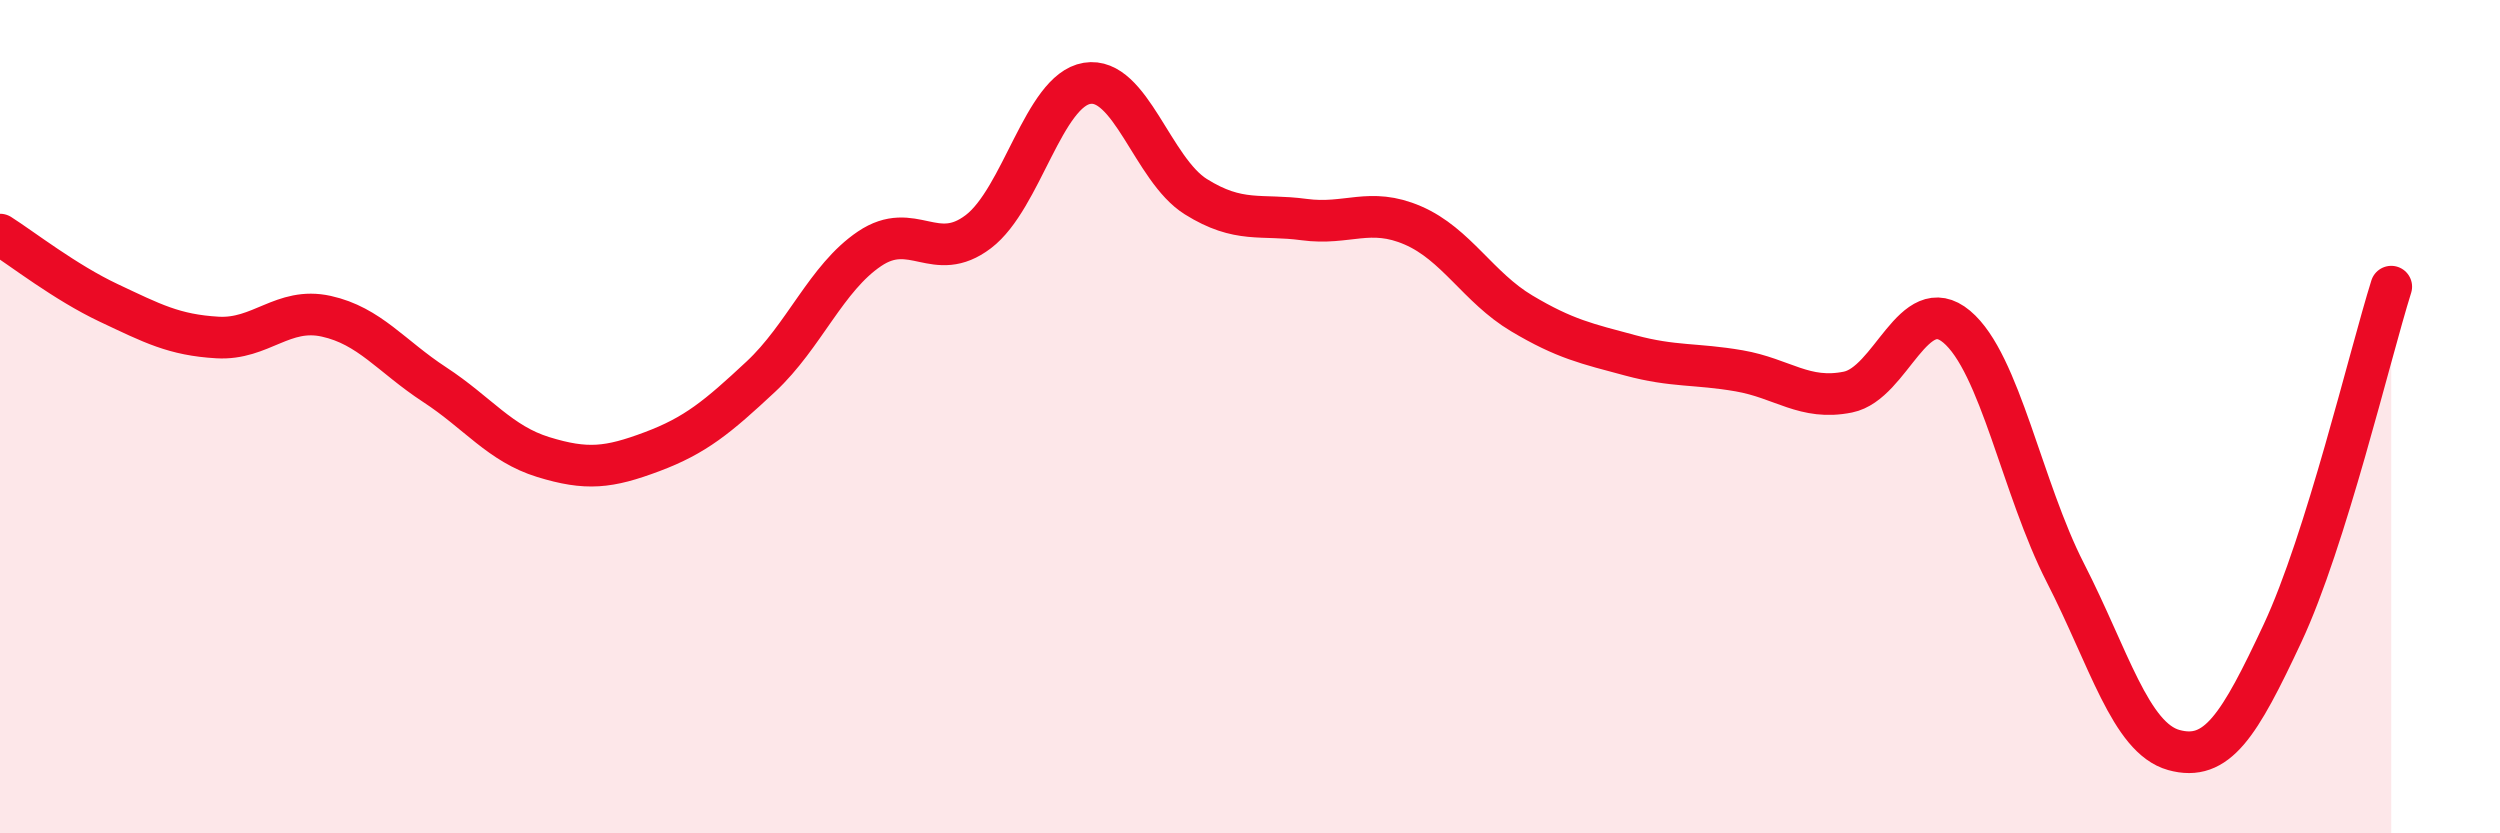 
    <svg width="60" height="20" viewBox="0 0 60 20" xmlns="http://www.w3.org/2000/svg">
      <path
        d="M 0,5.63 C 0.52,5.96 1.57,6.78 2.61,7.27 C 3.65,7.76 4.18,8.04 5.22,8.1 C 6.26,8.16 6.79,7.36 7.83,7.59 C 8.87,7.82 9.39,8.55 10.43,9.23 C 11.47,9.91 12,10.65 13.04,10.97 C 14.08,11.29 14.61,11.23 15.65,10.84 C 16.69,10.45 17.22,10.01 18.26,9.04 C 19.3,8.07 19.83,6.67 20.87,5.97 C 21.91,5.27 22.44,6.35 23.48,5.56 C 24.52,4.77 25.05,2.17 26.09,2 C 27.13,1.83 27.66,4.07 28.7,4.72 C 29.74,5.37 30.26,5.13 31.3,5.27 C 32.34,5.41 32.87,4.96 33.91,5.41 C 34.95,5.86 35.48,6.9 36.52,7.52 C 37.56,8.14 38.09,8.25 39.13,8.53 C 40.17,8.81 40.7,8.72 41.74,8.9 C 42.78,9.08 43.31,9.62 44.35,9.41 C 45.39,9.2 45.92,6.97 46.96,7.84 C 48,8.71 48.53,11.72 49.57,13.75 C 50.61,15.78 51.13,17.71 52.17,18 C 53.21,18.29 53.74,17.42 54.78,15.2 C 55.82,12.98 56.87,8.54 57.39,6.88L57.39 20L0 20Z"
        fill="#EB0A25"
        opacity="0.1"
        stroke-linecap="round"
        stroke-linejoin="round"
      />
      <path
        d="M 0,5.63 C 0.52,5.96 1.57,6.78 2.61,7.27 C 3.65,7.76 4.18,8.04 5.22,8.1 C 6.26,8.16 6.79,7.36 7.83,7.59 C 8.87,7.82 9.39,8.55 10.43,9.23 C 11.47,9.91 12,10.65 13.04,10.97 C 14.08,11.29 14.61,11.23 15.65,10.84 C 16.69,10.45 17.22,10.01 18.26,9.04 C 19.3,8.07 19.83,6.67 20.87,5.97 C 21.91,5.27 22.44,6.35 23.48,5.56 C 24.52,4.77 25.05,2.17 26.09,2 C 27.13,1.83 27.66,4.07 28.7,4.72 C 29.74,5.37 30.26,5.13 31.3,5.27 C 32.34,5.41 32.87,4.96 33.91,5.41 C 34.95,5.86 35.48,6.9 36.52,7.52 C 37.56,8.14 38.09,8.25 39.13,8.53 C 40.17,8.81 40.7,8.72 41.74,8.9 C 42.78,9.08 43.31,9.62 44.35,9.41 C 45.39,9.2 45.92,6.97 46.96,7.84 C 48,8.71 48.53,11.72 49.57,13.75 C 50.61,15.78 51.13,17.71 52.17,18 C 53.21,18.29 53.74,17.42 54.78,15.2 C 55.82,12.98 56.87,8.54 57.39,6.88"
        stroke="#EB0A25"
        stroke-width="1"
        fill="none"
        stroke-linecap="round"
        stroke-linejoin="round"
      />
    </svg>
  